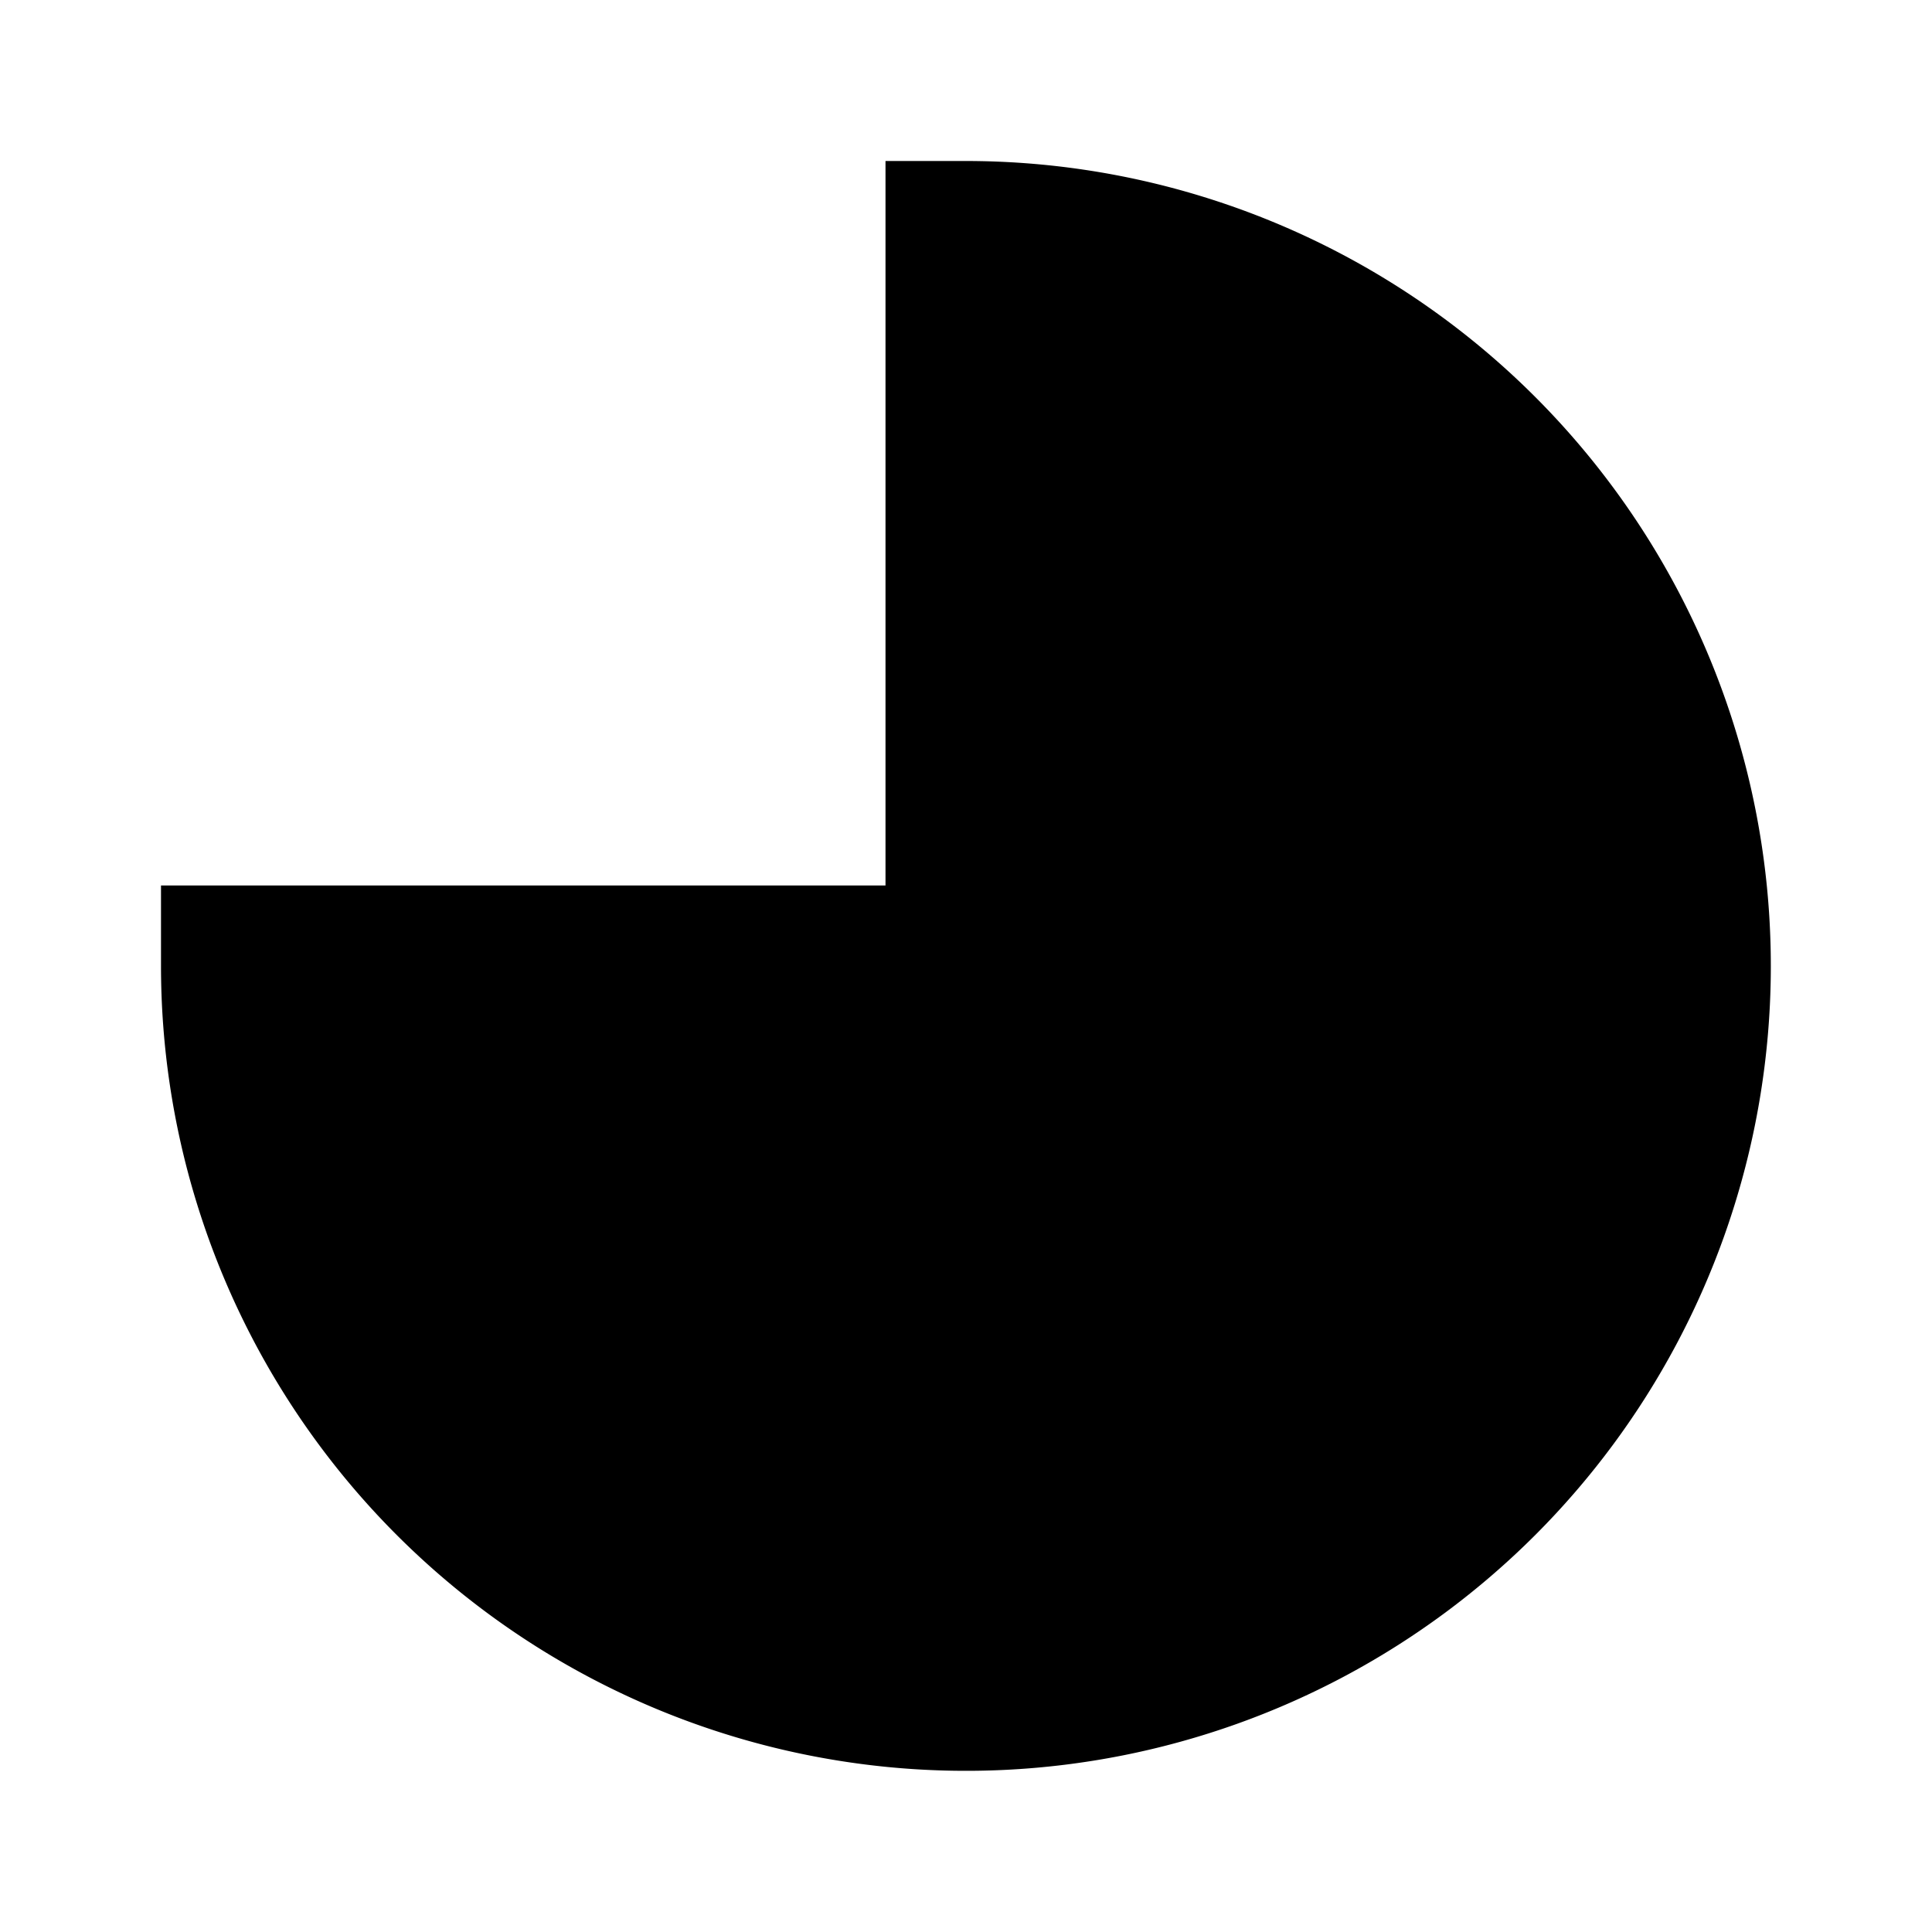 <?xml version="1.0" encoding="utf-8"?>
<!-- Generator: www.svgicons.com -->
<svg xmlns="http://www.w3.org/2000/svg" width="800" height="800" viewBox="0 0 24 24">
<path fill="currentColor" d="M12 2h-1v9H2v1a10 10 0 0 0 17.07 7.07A10 10 0 0 0 12 2"/>
</svg>